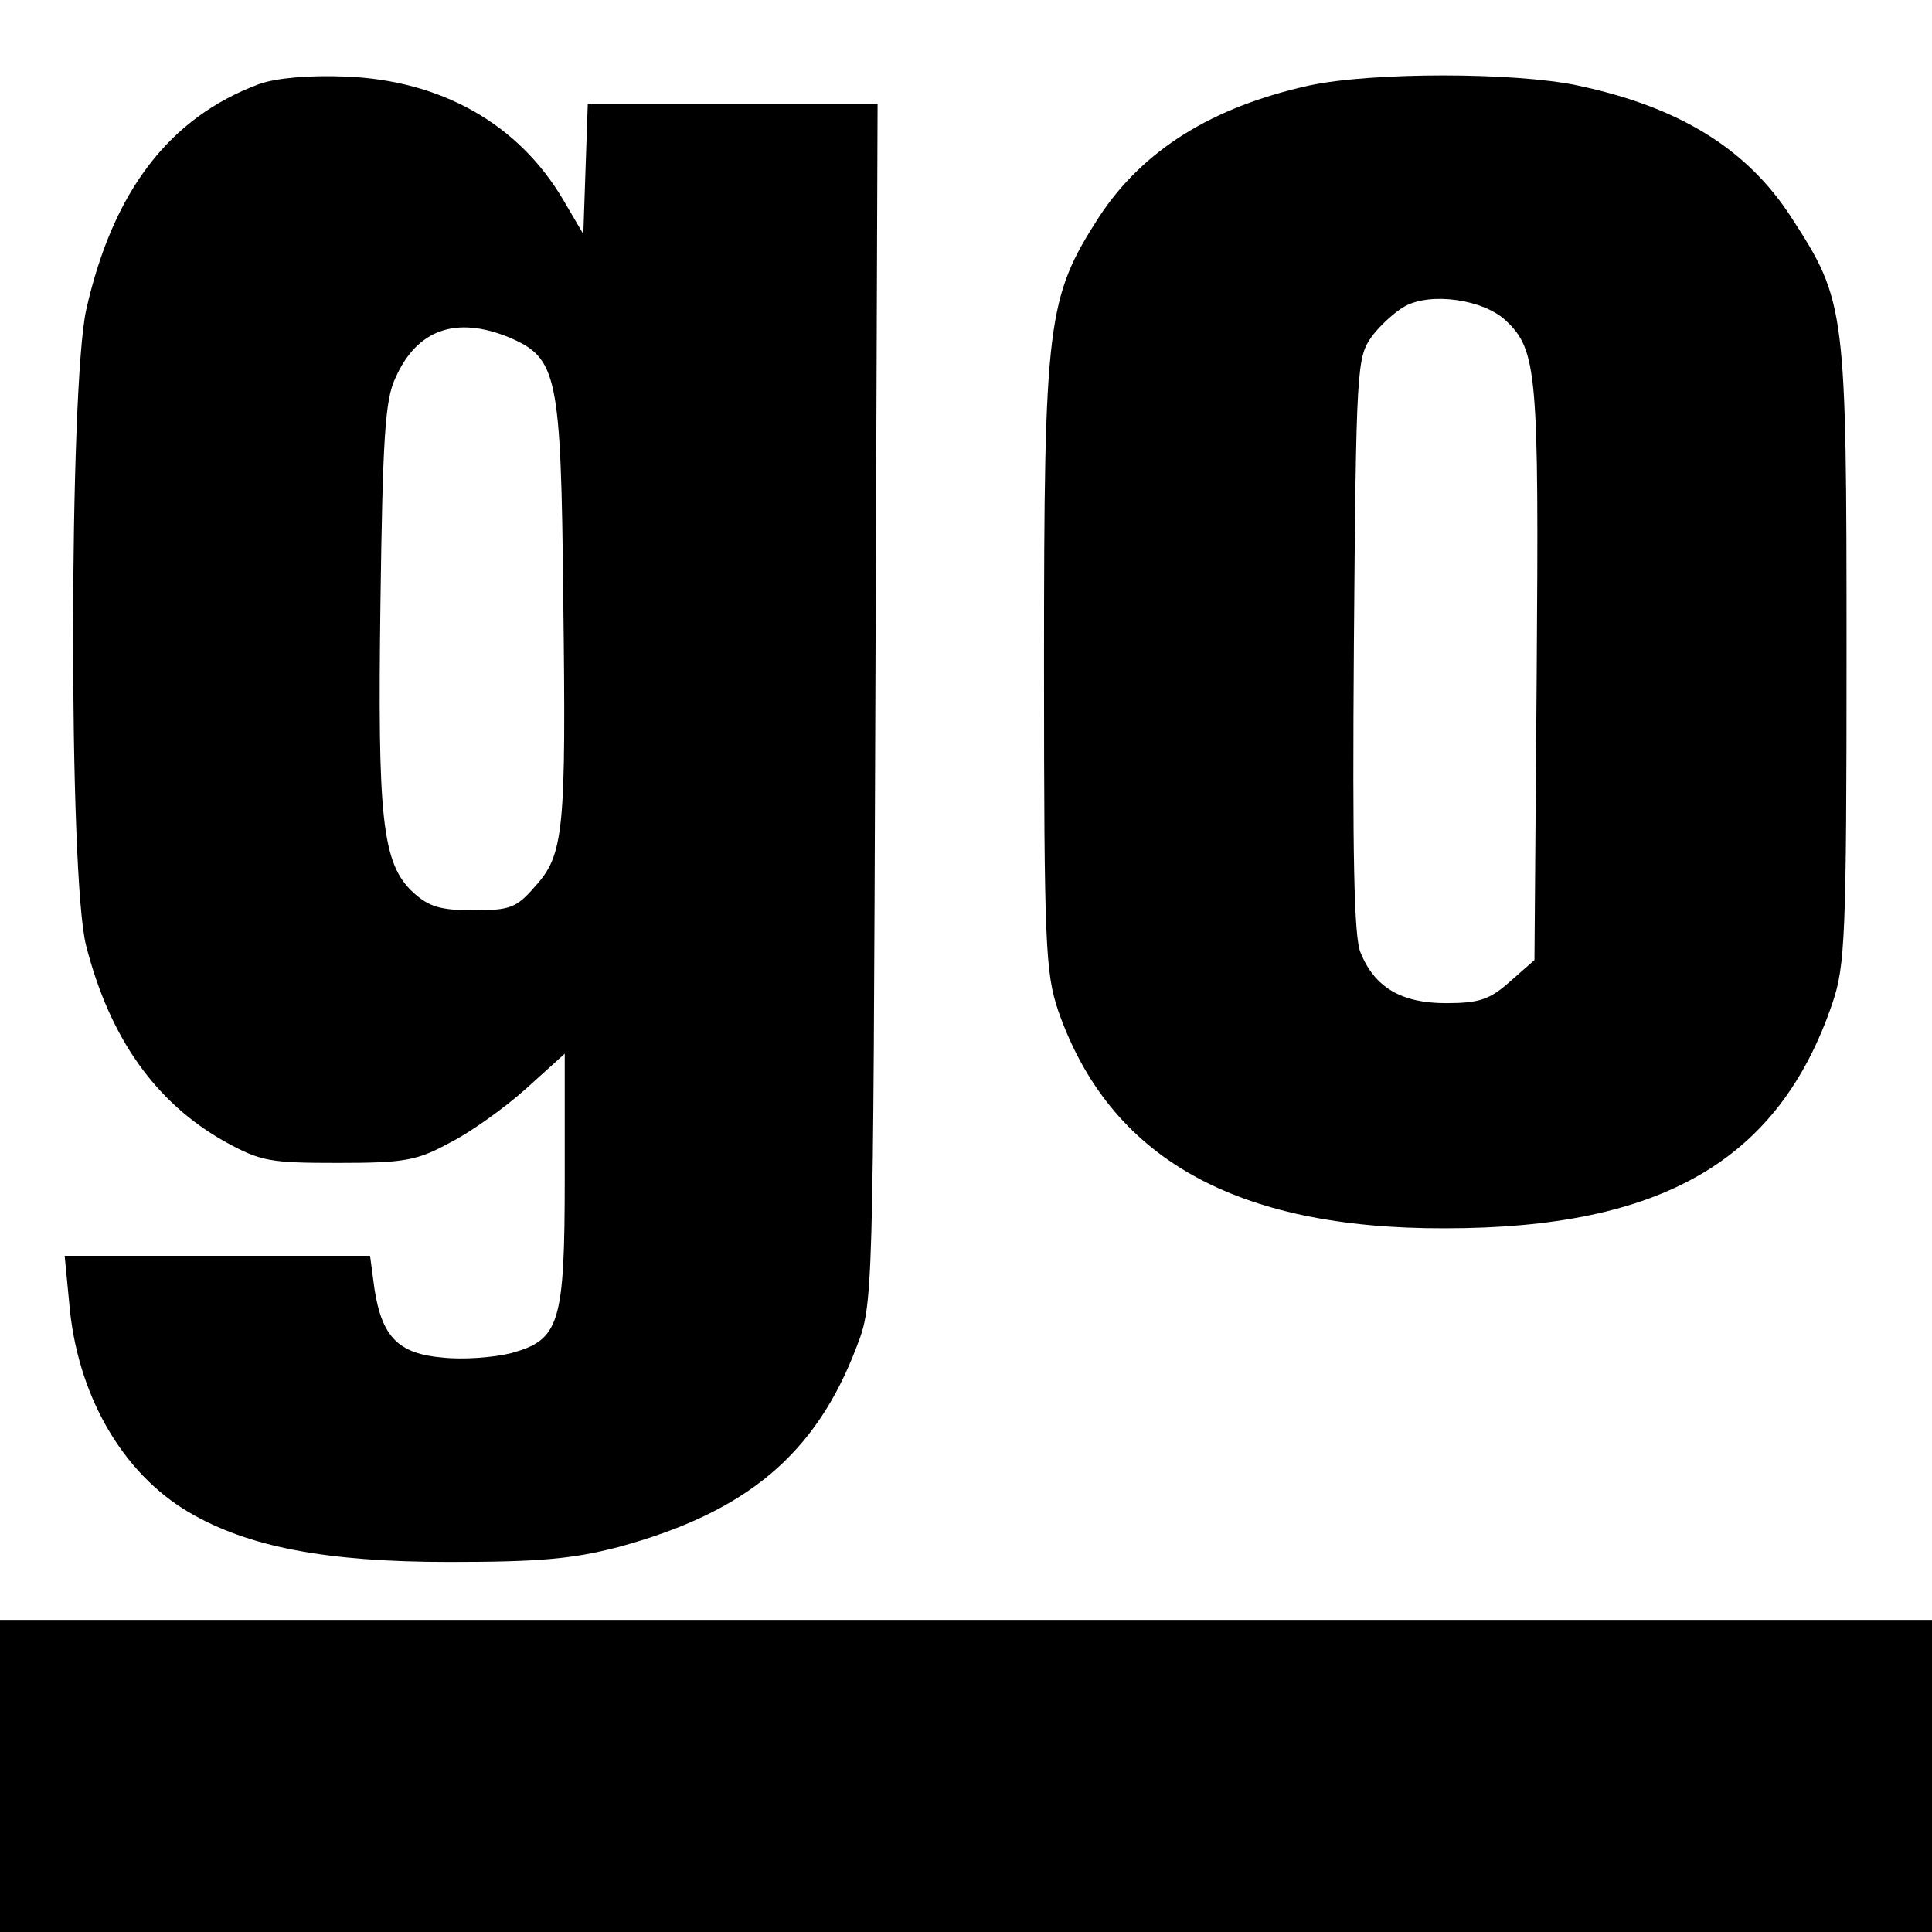 <?xml version="1.0" standalone="no"?>
<!DOCTYPE svg PUBLIC "-//W3C//DTD SVG 20010904//EN"
 "http://www.w3.org/TR/2001/REC-SVG-20010904/DTD/svg10.dtd">
<svg version="1.0" xmlns="http://www.w3.org/2000/svg"
 width="260pt" height="260pt" viewBox="0 0 260 260"
 preserveAspectRatio="xMidYMid meet">
<g transform="translate(0,260) scale(0.1,-0.1)"
fill="#000000" stroke="none">
<path d="M349 2487 c-121 -45 -197 -144 -233 -304 -23 -104 -24 -765 0 -856
32 -125 94 -211 186 -263 49 -27 61 -29 153 -29 89 0 106 3 150 27 28 14 74
47 103 73 l52 47 0 -167 c0 -197 -7 -218 -72 -236 -24 -6 -65 -9 -92 -6 -60 5
-82 28 -92 92 l-6 45 -206 0 -205 0 6 -62 c10 -124 71 -230 161 -283 80 -47
185 -67 351 -67 121 0 165 4 227 20 173 47 266 125 321 270 22 57 22 63 25
865 l3 807 -195 0 -195 0 -3 -87 -3 -88 -27 46 c-60 102 -164 161 -293 166
-50 2 -93 -2 -116 -10z m336 -341 c65 -28 70 -48 73 -351 4 -314 1 -345 -38
-388 -25 -29 -34 -32 -83 -32 -45 0 -60 5 -81 24 -42 39 -48 99 -44 391 3 217
6 272 20 301 29 66 82 84 153 55z"/>
<path d="M1762 2485 c-131 -29 -224 -87 -283 -177 -70 -109 -74 -140 -74 -603
0 -377 2 -414 19 -465 69 -198 238 -294 521 -293 291 0 449 91 521 303 17 50
19 89 19 470 0 466 -1 474 -74 587 -60 93 -151 149 -288 178 -85 18 -277 18
-361 0z m264 -316 c43 -40 45 -71 42 -477 l-3 -384 -33 -29 c-27 -24 -41 -29
-86 -29 -60 0 -96 21 -115 68 -9 20 -11 134 -9 414 3 374 4 387 24 415 11 15
32 34 45 41 35 19 105 9 135 -19z"/>
<path d="M0 210 l0 -210 1300 0 1300 0 0 210 0 210 -1300 0 -1300 0 0 -210z"/>
</g>
</svg>
